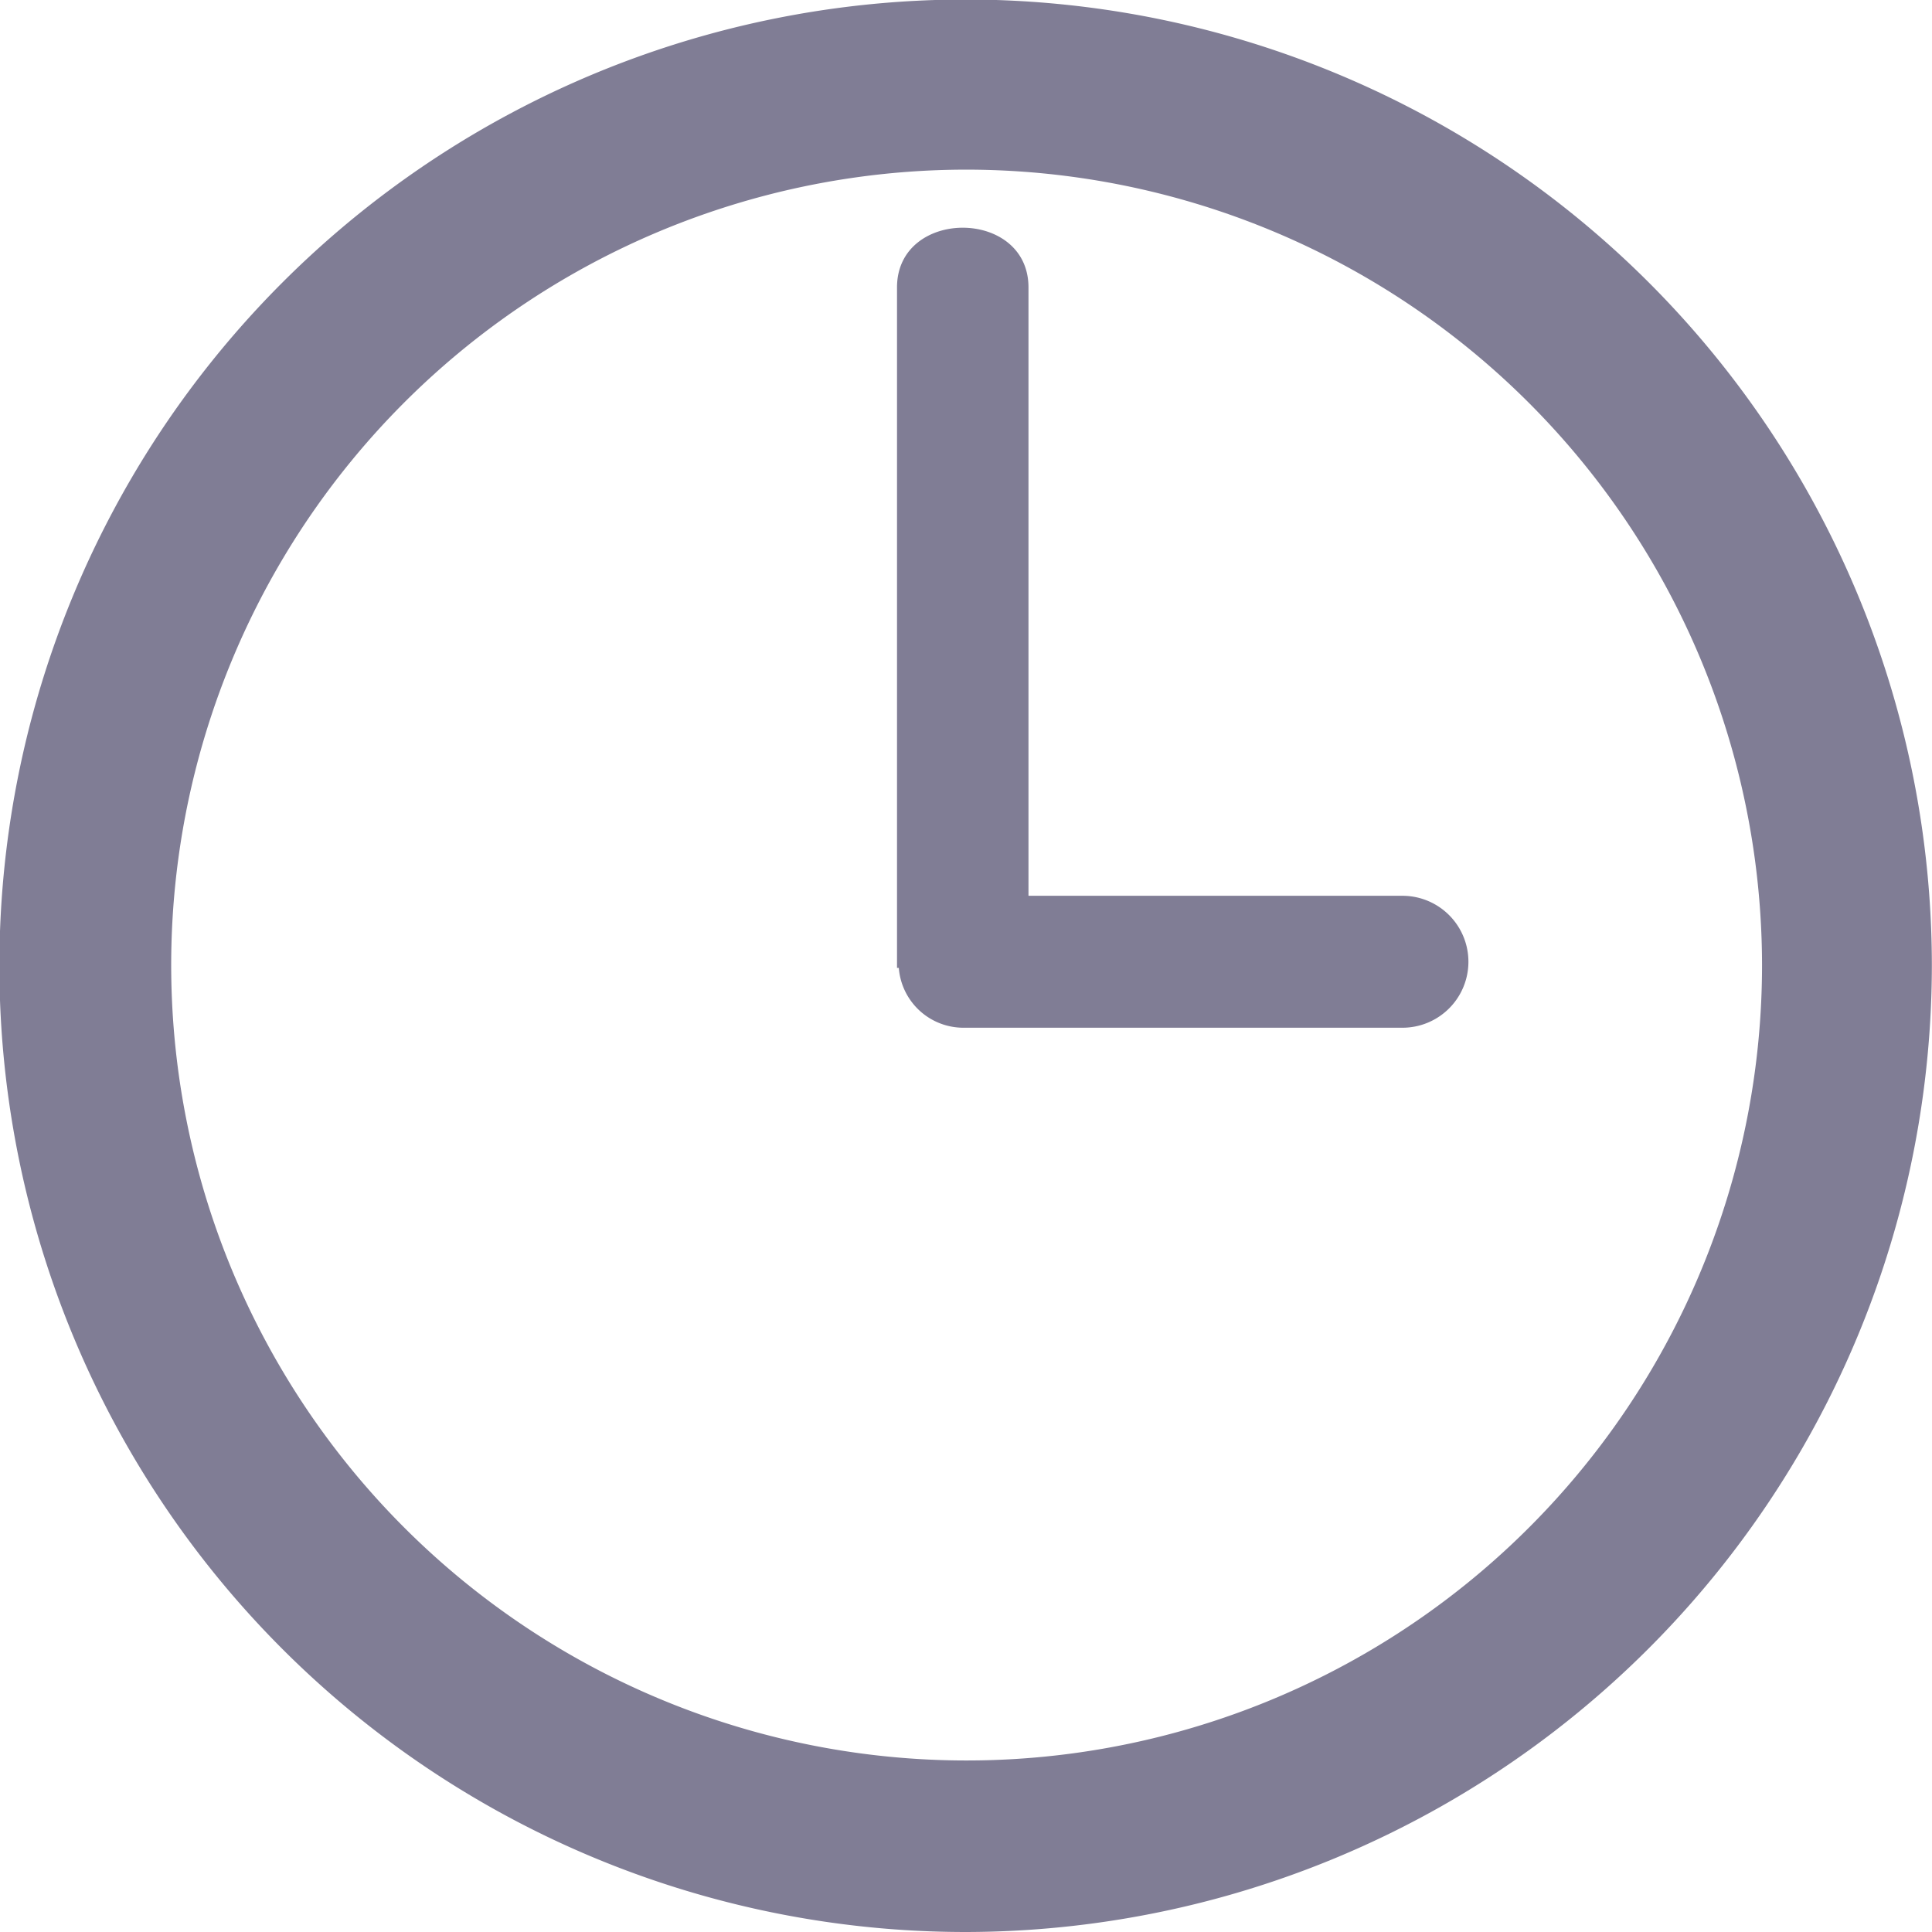 <svg xmlns="http://www.w3.org/2000/svg" width="41" height="41" viewBox="0 0 41 41">
  <defs>
    <style>
      .cls-1 {
        fill: #807d95;
        fill-rule: evenodd;
      }
    </style>
  </defs>
  <path id="img100.svg" class="cls-1" d="M960.435,1834.88a20.505,20.505,0,1,1,20.5-20.52,20.531,20.531,0,0,1-20.5,20.52h0Zm0.014-37.4a16.88,16.88,0,1,0,16.882,16.88,16.895,16.895,0,0,0-16.882-16.88h0Zm9.249,18.21h-9.319a1.376,1.376,0,0,1-1.367-1.27h-0.038v-14.44c0-1.69,2.79-1.69,2.79,0v12.91H969.7a1.4,1.4,0,1,1,0,2.8h0Z" transform="translate(-939.938 -1793.88)"/>
</svg>
